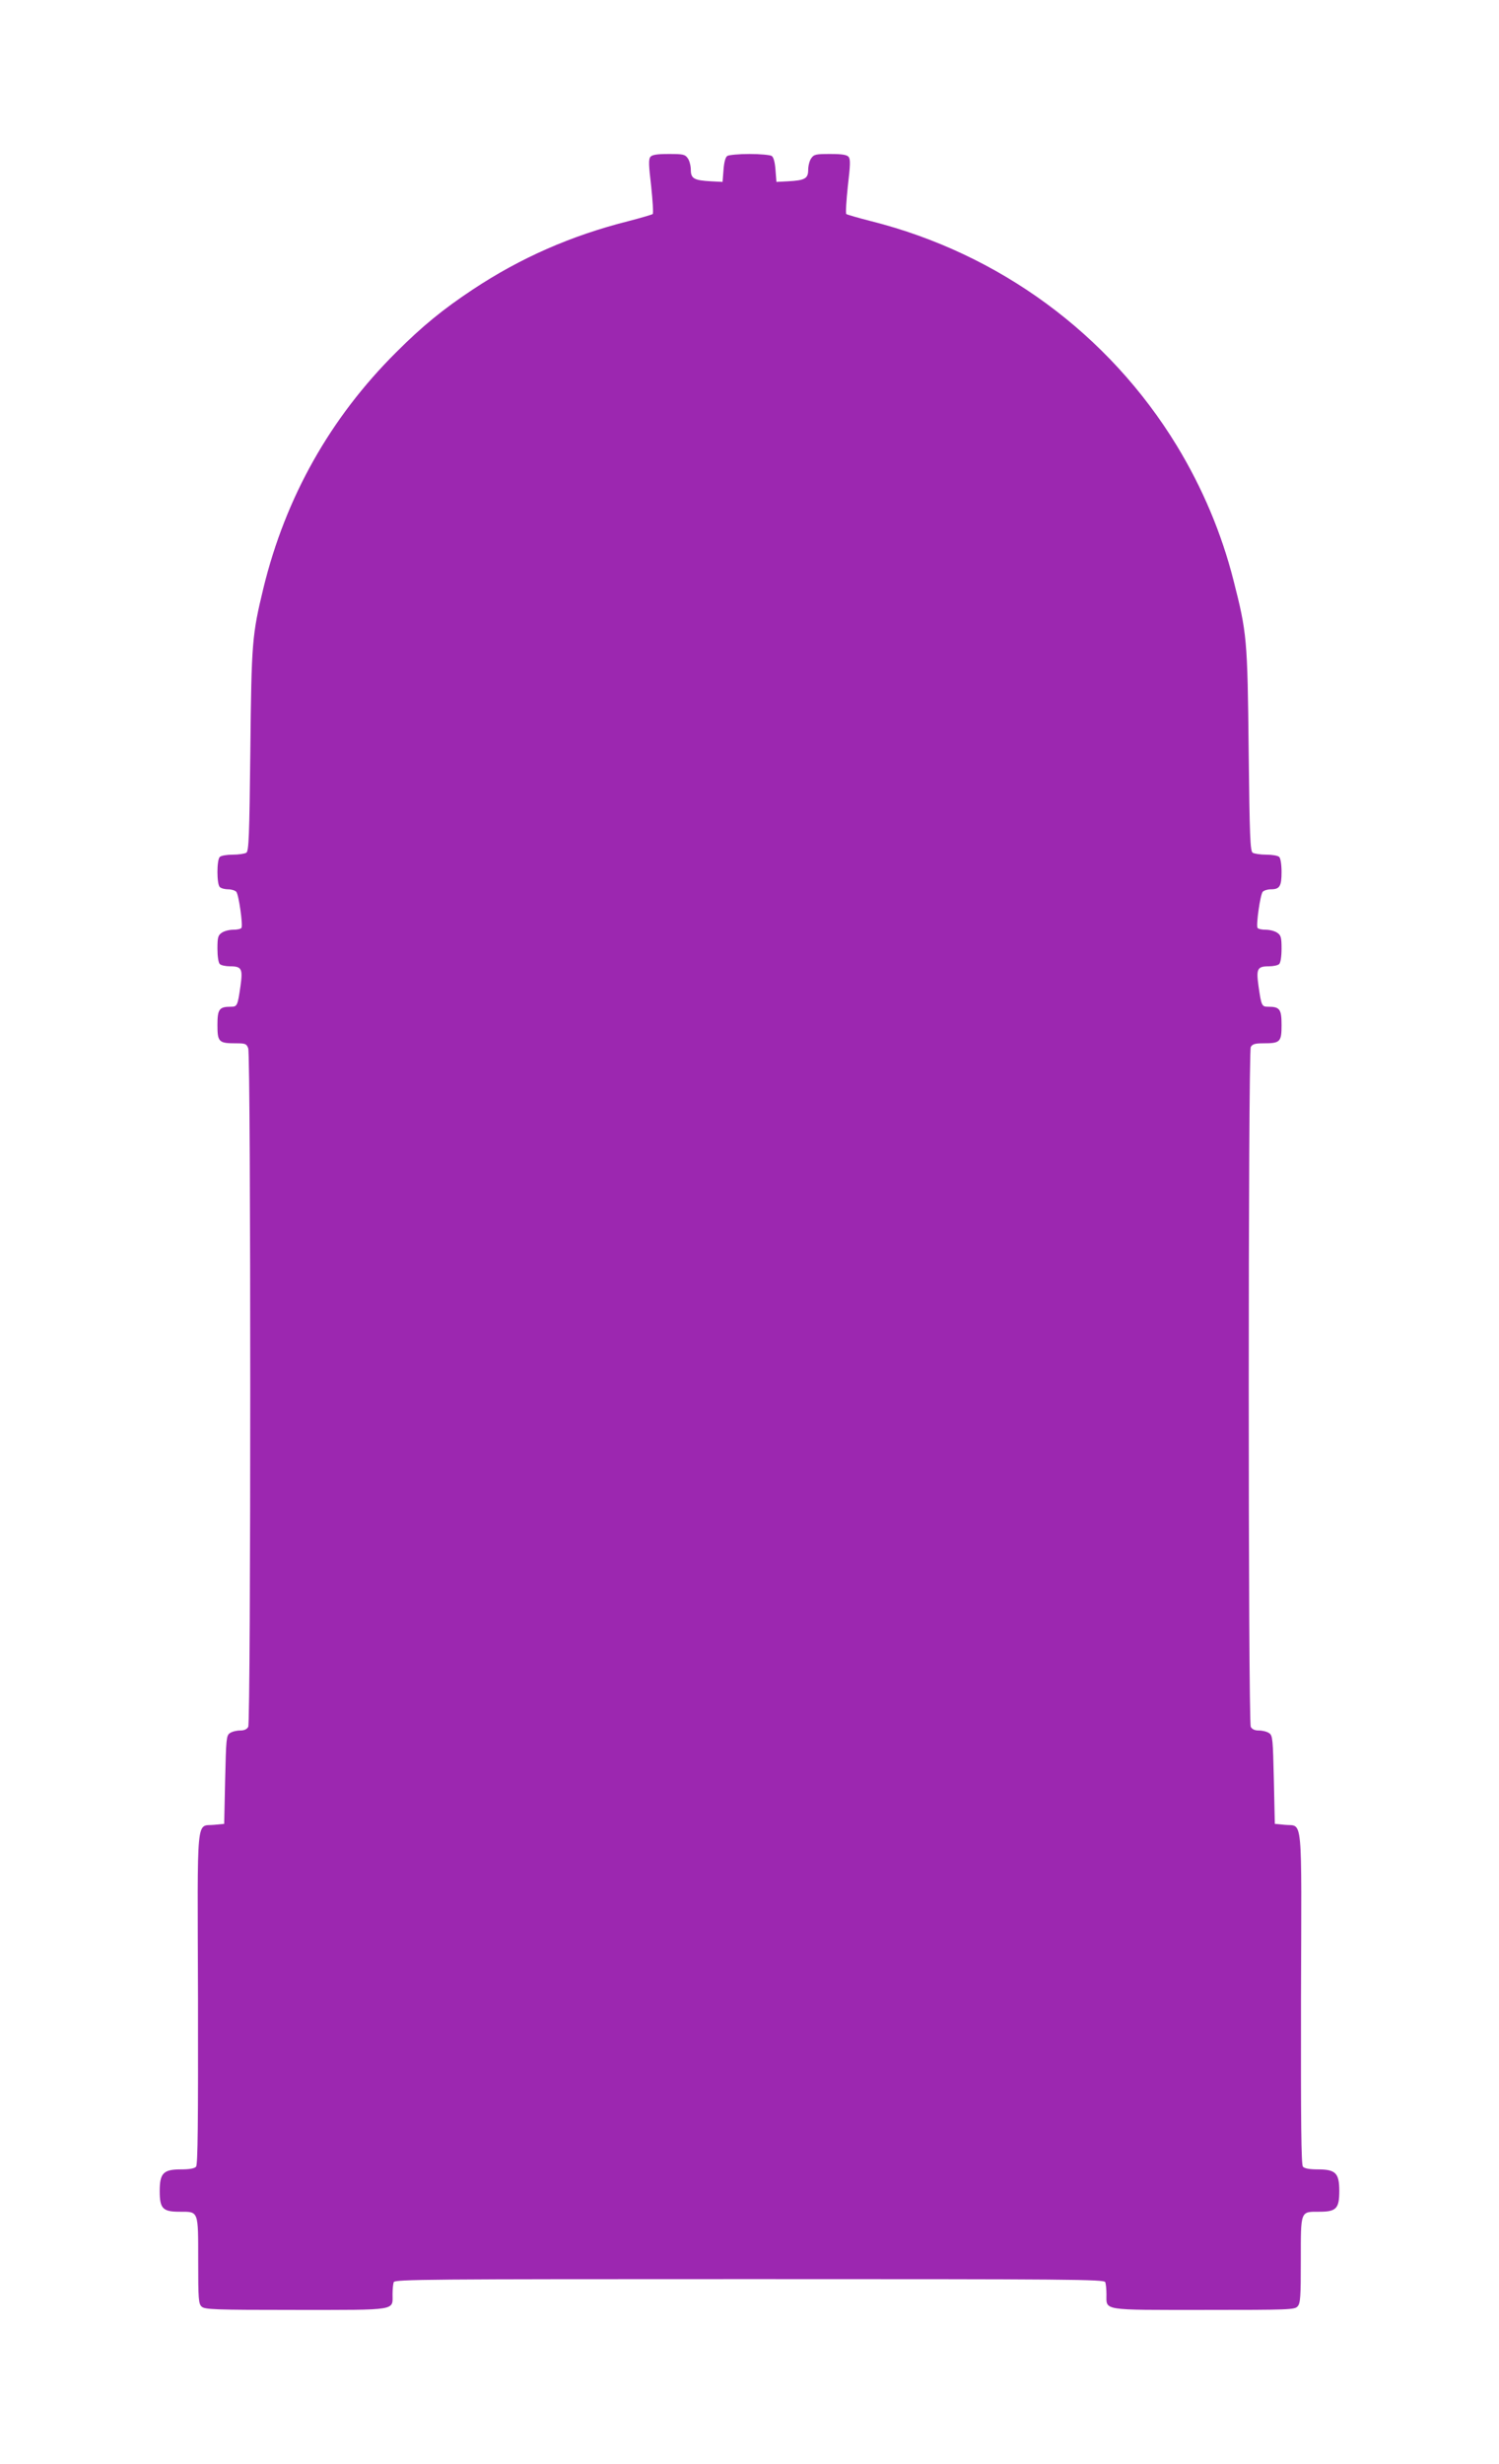 <?xml version="1.0" standalone="no"?>
<!DOCTYPE svg PUBLIC "-//W3C//DTD SVG 20010904//EN"
 "http://www.w3.org/TR/2001/REC-SVG-20010904/DTD/svg10.dtd">
<svg version="1.0" xmlns="http://www.w3.org/2000/svg"
 width="779pt" height="1280pt" viewBox="0 0 779 1280"
 preserveAspectRatio="xMidYMid meet">
<g transform="translate(0,1280) scale(0.1,-0.1)"
fill="#9c27b0" stroke="none">
<path d="M3380 11985 c-10 -12 -9 -43 4 -152 8 -76 12 -141 8 -145 -4 -3 -61
-20 -127 -37 -297 -75 -561 -191 -808 -355 -154 -102 -262 -190 -398 -326
-342 -340 -575 -753 -690 -1225 -59 -245 -62 -277 -68 -843 -5 -449 -8 -524
-21 -532 -8 -5 -40 -10 -71 -10 -30 0 -60 -5 -67 -12 -16 -16 -16 -140 0 -156
7 -7 26 -12 44 -12 17 0 36 -6 42 -13 13 -15 35 -173 27 -187 -3 -6 -23 -10
-43 -10 -21 0 -48 -7 -60 -16 -19 -13 -22 -24 -22 -83 0 -39 5 -72 12 -79 7
-7 31 -12 54 -12 60 0 66 -13 54 -101 -15 -105 -17 -109 -51 -109 -60 0 -69
-13 -69 -95 0 -88 7 -95 95 -95 50 0 56 -2 65 -26 14 -36 14 -3499 0 -3525 -7
-13 -21 -19 -43 -19 -18 0 -42 -6 -53 -14 -18 -13 -19 -31 -24 -243 l-5 -228
-52 -5 c-95 -10 -87 76 -84 -900 1 -647 -1 -865 -10 -876 -8 -9 -33 -14 -78
-14 -92 0 -111 -19 -111 -113 0 -91 16 -107 104 -107 99 0 96 8 96 -254 0
-203 2 -224 18 -239 17 -15 65 -17 489 -17 534 0 503 -5 503 82 0 26 3 53 6
62 6 15 178 16 1849 16 1671 0 1843 -1 1849 -16 3 -9 6 -37 6 -63 0 -86 -29
-81 507 -81 443 0 471 1 486 18 15 16 17 48 17 240 0 260 -3 252 96 252 88 0
104 16 104 108 0 93 -19 112 -112 112 -44 0 -69 5 -77 14 -9 11 -11 229 -10
876 3 976 11 890 -84 900 l-52 5 -5 228 c-5 212 -6 230 -24 243 -11 8 -35 14
-53 14 -22 0 -36 6 -43 19 -14 27 -14 3505 0 3532 9 15 22 19 66 19 87 0 94 7
94 95 0 82 -9 95 -69 95 -34 0 -36 4 -51 109 -12 88 -6 101 54 101 23 0 47 5
54 12 7 7 12 40 12 79 0 59 -3 70 -22 83 -12 9 -39 16 -60 16 -20 0 -40 4 -43
10 -8 14 14 172 27 187 6 7 25 13 42 13 46 0 56 15 56 90 0 38 -5 71 -12 78
-7 7 -37 12 -67 12 -31 0 -63 5 -71 10 -13 8 -16 83 -21 532 -6 581 -9 609
-79 884 -62 244 -161 479 -294 698 -354 581 -923 999 -1589 1167 -67 17 -125
34 -129 37 -4 4 0 69 8 145 13 109 14 140 4 152 -9 11 -34 15 -96 15 -74 0
-84 -2 -98 -22 -9 -12 -16 -40 -16 -60 0 -46 -17 -55 -106 -60 l-59 -3 -5 63
c-3 40 -10 66 -20 72 -8 5 -60 10 -115 10 -55 0 -107 -5 -115 -10 -10 -6 -17
-32 -20 -72 l-5 -63 -59 3 c-89 5 -106 14 -106 60 0 20 -7 48 -16 60 -14 20
-24 22 -98 22 -62 0 -87 -4 -96 -15z"/>
</g>
</svg>
